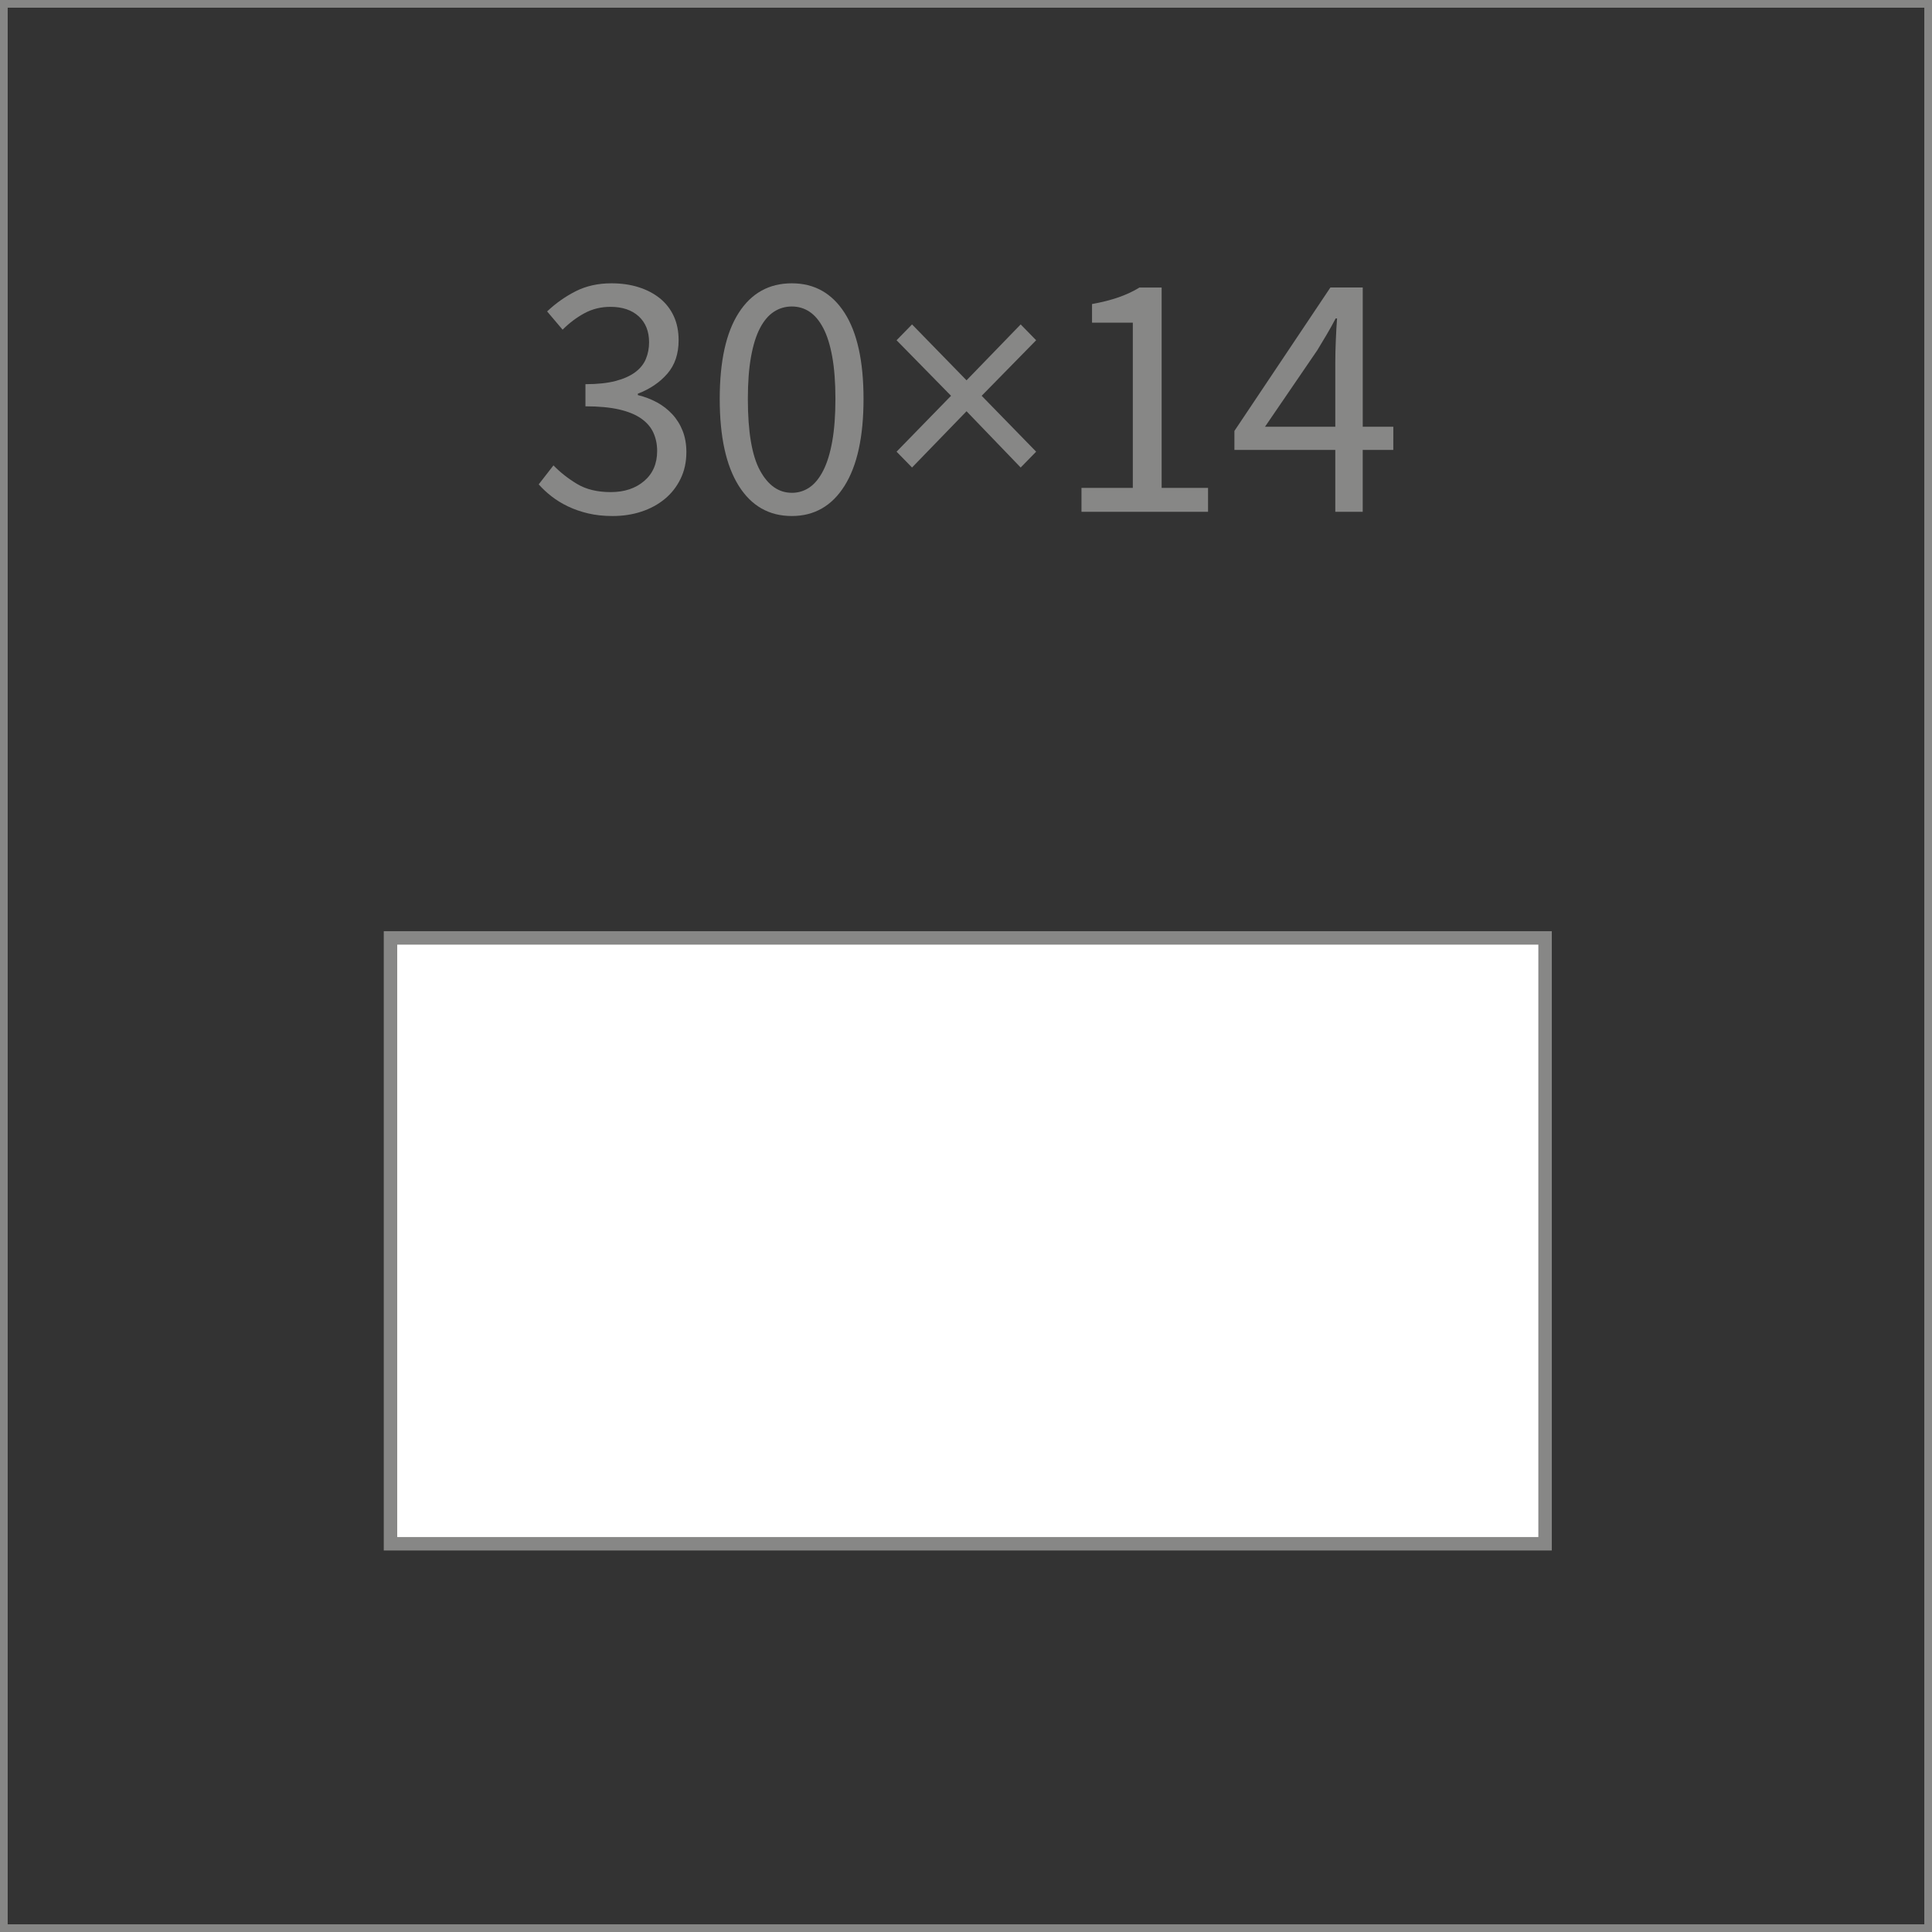 <?xml version="1.0" encoding="UTF-8" standalone="no"?>
<!-- Created with Inkscape (http://www.inkscape.org/) -->

<svg
   version="1.1"
   id="svg2"
   xml:space="preserve"
   width="100"
   height="100"
   viewBox="0 0 100 100"
   xmlns="http://www.w3.org/2000/svg"
   xmlns:svg="http://www.w3.org/2000/svg"><rect x="0" y="0" width="100" height="100" fill="#333333" stroke="none"/><defs
     id="defs6" /><path
     d="m 31.704,26.709 c -0.461,0 -0.883,-0.045 -1.265,-0.136 -0.382,-0.091 -0.731,-0.212 -1.046,-0.364 -0.316,-0.152 -0.598,-0.325 -0.846,-0.519 -0.249,-0.194 -0.47,-0.4 -0.664,-0.619 l 0.764,-0.983 c 0.352,0.364 0.761,0.685 1.228,0.965 0.467,0.279 1.046,0.418 1.738,0.418 0.704,0 1.28,-0.191 1.728,-0.573 0.449,-0.382 0.673,-0.901 0.673,-1.556 0,-0.34 -0.064,-0.652 -0.191,-0.937 -0.127,-0.285 -0.337,-0.531 -0.628,-0.737 -0.291,-0.206 -0.673,-0.364 -1.146,-0.473 -0.473,-0.109 -1.055,-0.164 -1.747,-0.164 v -1.146 c 0.619,0 1.137,-0.055 1.556,-0.164 0.419,-0.109 0.758,-0.261 1.019,-0.455 0.261,-0.194 0.446,-0.425 0.555,-0.691 0.109,-0.267 0.164,-0.552 0.164,-0.855 0,-0.57 -0.179,-1.019 -0.537,-1.347 -0.358,-0.327 -0.846,-0.491 -1.465,-0.491 -0.485,0 -0.931,0.109 -1.337,0.327 -0.406,0.218 -0.785,0.503 -1.137,0.855 L 28.319,16.119 c 0.449,-0.425 0.943,-0.773 1.483,-1.046 0.54,-0.273 1.155,-0.409 1.847,-0.409 0.51,0 0.977,0.067 1.401,0.2 0.424,0.133 0.791,0.325 1.101,0.573 0.309,0.249 0.549,0.555 0.719,0.919 0.17,0.364 0.255,0.783 0.255,1.256 0,0.704 -0.194,1.28 -0.582,1.728 -0.388,0.449 -0.898,0.795 -1.528,1.037 v 0.073 c 0.352,0.085 0.679,0.209 0.983,0.373 0.303,0.164 0.57,0.37 0.801,0.619 0.23,0.249 0.409,0.537 0.537,0.864 0.127,0.328 0.191,0.691 0.191,1.092 0,0.51 -0.1,0.971 -0.3,1.383 -0.2,0.412 -0.473,0.761 -0.819,1.046 -0.346,0.285 -0.749,0.503 -1.21,0.655 -0.461,0.152 -0.958,0.227 -1.492,0.227"
     style="fill:#878786;fill-opacity:1;fill-rule:nonzero;stroke:none;stroke-width:0.703"
     id="path406" /><path
     d="m 40.984,26.709 c -1.177,0 -2.093,-0.522 -2.748,-1.565 -0.655,-1.043 -0.983,-2.541 -0.983,-4.494 0,-1.953 0.327,-3.439 0.983,-4.458 0.655,-1.019 1.571,-1.528 2.748,-1.528 1.165,0 2.074,0.509 2.73,1.528 0.655,1.019 0.982,2.505 0.982,4.458 0,1.953 -0.327,3.451 -0.982,4.494 -0.655,1.043 -1.565,1.565 -2.73,1.565 z m 0,-1.201 c 0.34,0 0.646,-0.094 0.919,-0.282 0.273,-0.188 0.509,-0.479 0.71,-0.874 0.2,-0.394 0.355,-0.898 0.464,-1.51 0.109,-0.613 0.164,-1.343 0.164,-2.193 0,-0.849 -0.055,-1.577 -0.164,-2.183 C 42.967,17.859 42.813,17.365 42.612,16.983 42.412,16.601 42.176,16.319 41.903,16.137 41.63,15.955 41.324,15.864 40.984,15.864 c -0.34,0 -0.649,0.091 -0.928,0.273 -0.279,0.182 -0.519,0.464 -0.719,0.846 -0.2,0.382 -0.355,0.877 -0.464,1.483 -0.109,0.607 -0.164,1.334 -0.164,2.183 0,1.698 0.209,2.933 0.628,3.703 0.419,0.77 0.968,1.155 1.647,1.155"
     style="fill:#878786;fill-opacity:1;fill-rule:nonzero;stroke:none;stroke-width:0.703"
     id="path408" /><path
     d="m 46.406,23.379 2.82,-2.893 -2.82,-2.875 0.801,-0.819 2.821,2.893 2.802,-2.893 0.801,0.819 -2.82,2.875 2.82,2.893 -0.801,0.819 -2.802,-2.912 -2.821,2.912 z"
     style="fill:#878786;fill-opacity:1;fill-rule:nonzero;stroke:none;stroke-width:0.703"
     id="path410" /><path
     d="m 55.977,25.253 h 2.657 v -8.552 h -2.111 v -0.964 c 0.534,-0.097 0.998,-0.215 1.392,-0.355 0.394,-0.139 0.749,-0.306 1.065,-0.5 h 1.146 v 10.372 h 2.402 v 1.237 h -6.551 z"
     style="fill:#878786;fill-opacity:1;fill-rule:nonzero;stroke:none;stroke-width:0.703"
     id="path412" /><path
     d="m 69.115,22.087 v -3.366 c 0,-0.316 0.009,-0.688 0.027,-1.119 0.018,-0.431 0.039,-0.804 0.064,-1.119 h -0.073 c -0.146,0.279 -0.297,0.552 -0.455,0.819 -0.158,0.267 -0.322,0.54 -0.491,0.819 l -2.711,3.967 z m 3.002,1.201 h -1.583 v 3.203 h -1.419 v -3.203 h -5.222 v -0.983 l 4.968,-7.424 h 1.674 v 7.206 h 1.583 z"
     style="fill:#878786;fill-opacity:1;fill-rule:nonzero;stroke:none;stroke-width:0.703"
     id="path414" /><path
     d="M 0.199,0.199 H 99.801 V 99.801 H 0.199 Z"
     style="fill:none;stroke:#878786;stroke-width:0.398;stroke-linecap:butt;stroke-linejoin:miter;stroke-miterlimit:22.926;stroke-dasharray:none;stroke-opacity:1"
     id="path416" /><path
     d="M 20.212,48.546 H 79.973 V 79.905 H 20.212 Z"
     style="fill:#ffffff;fill-opacity:1;fill-rule:evenodd;stroke:#878786;stroke-width:0.697;stroke-linecap:butt;stroke-linejoin:miter;stroke-miterlimit:22.926;stroke-dasharray:none;stroke-opacity:1"
     id="path420" /></svg>
